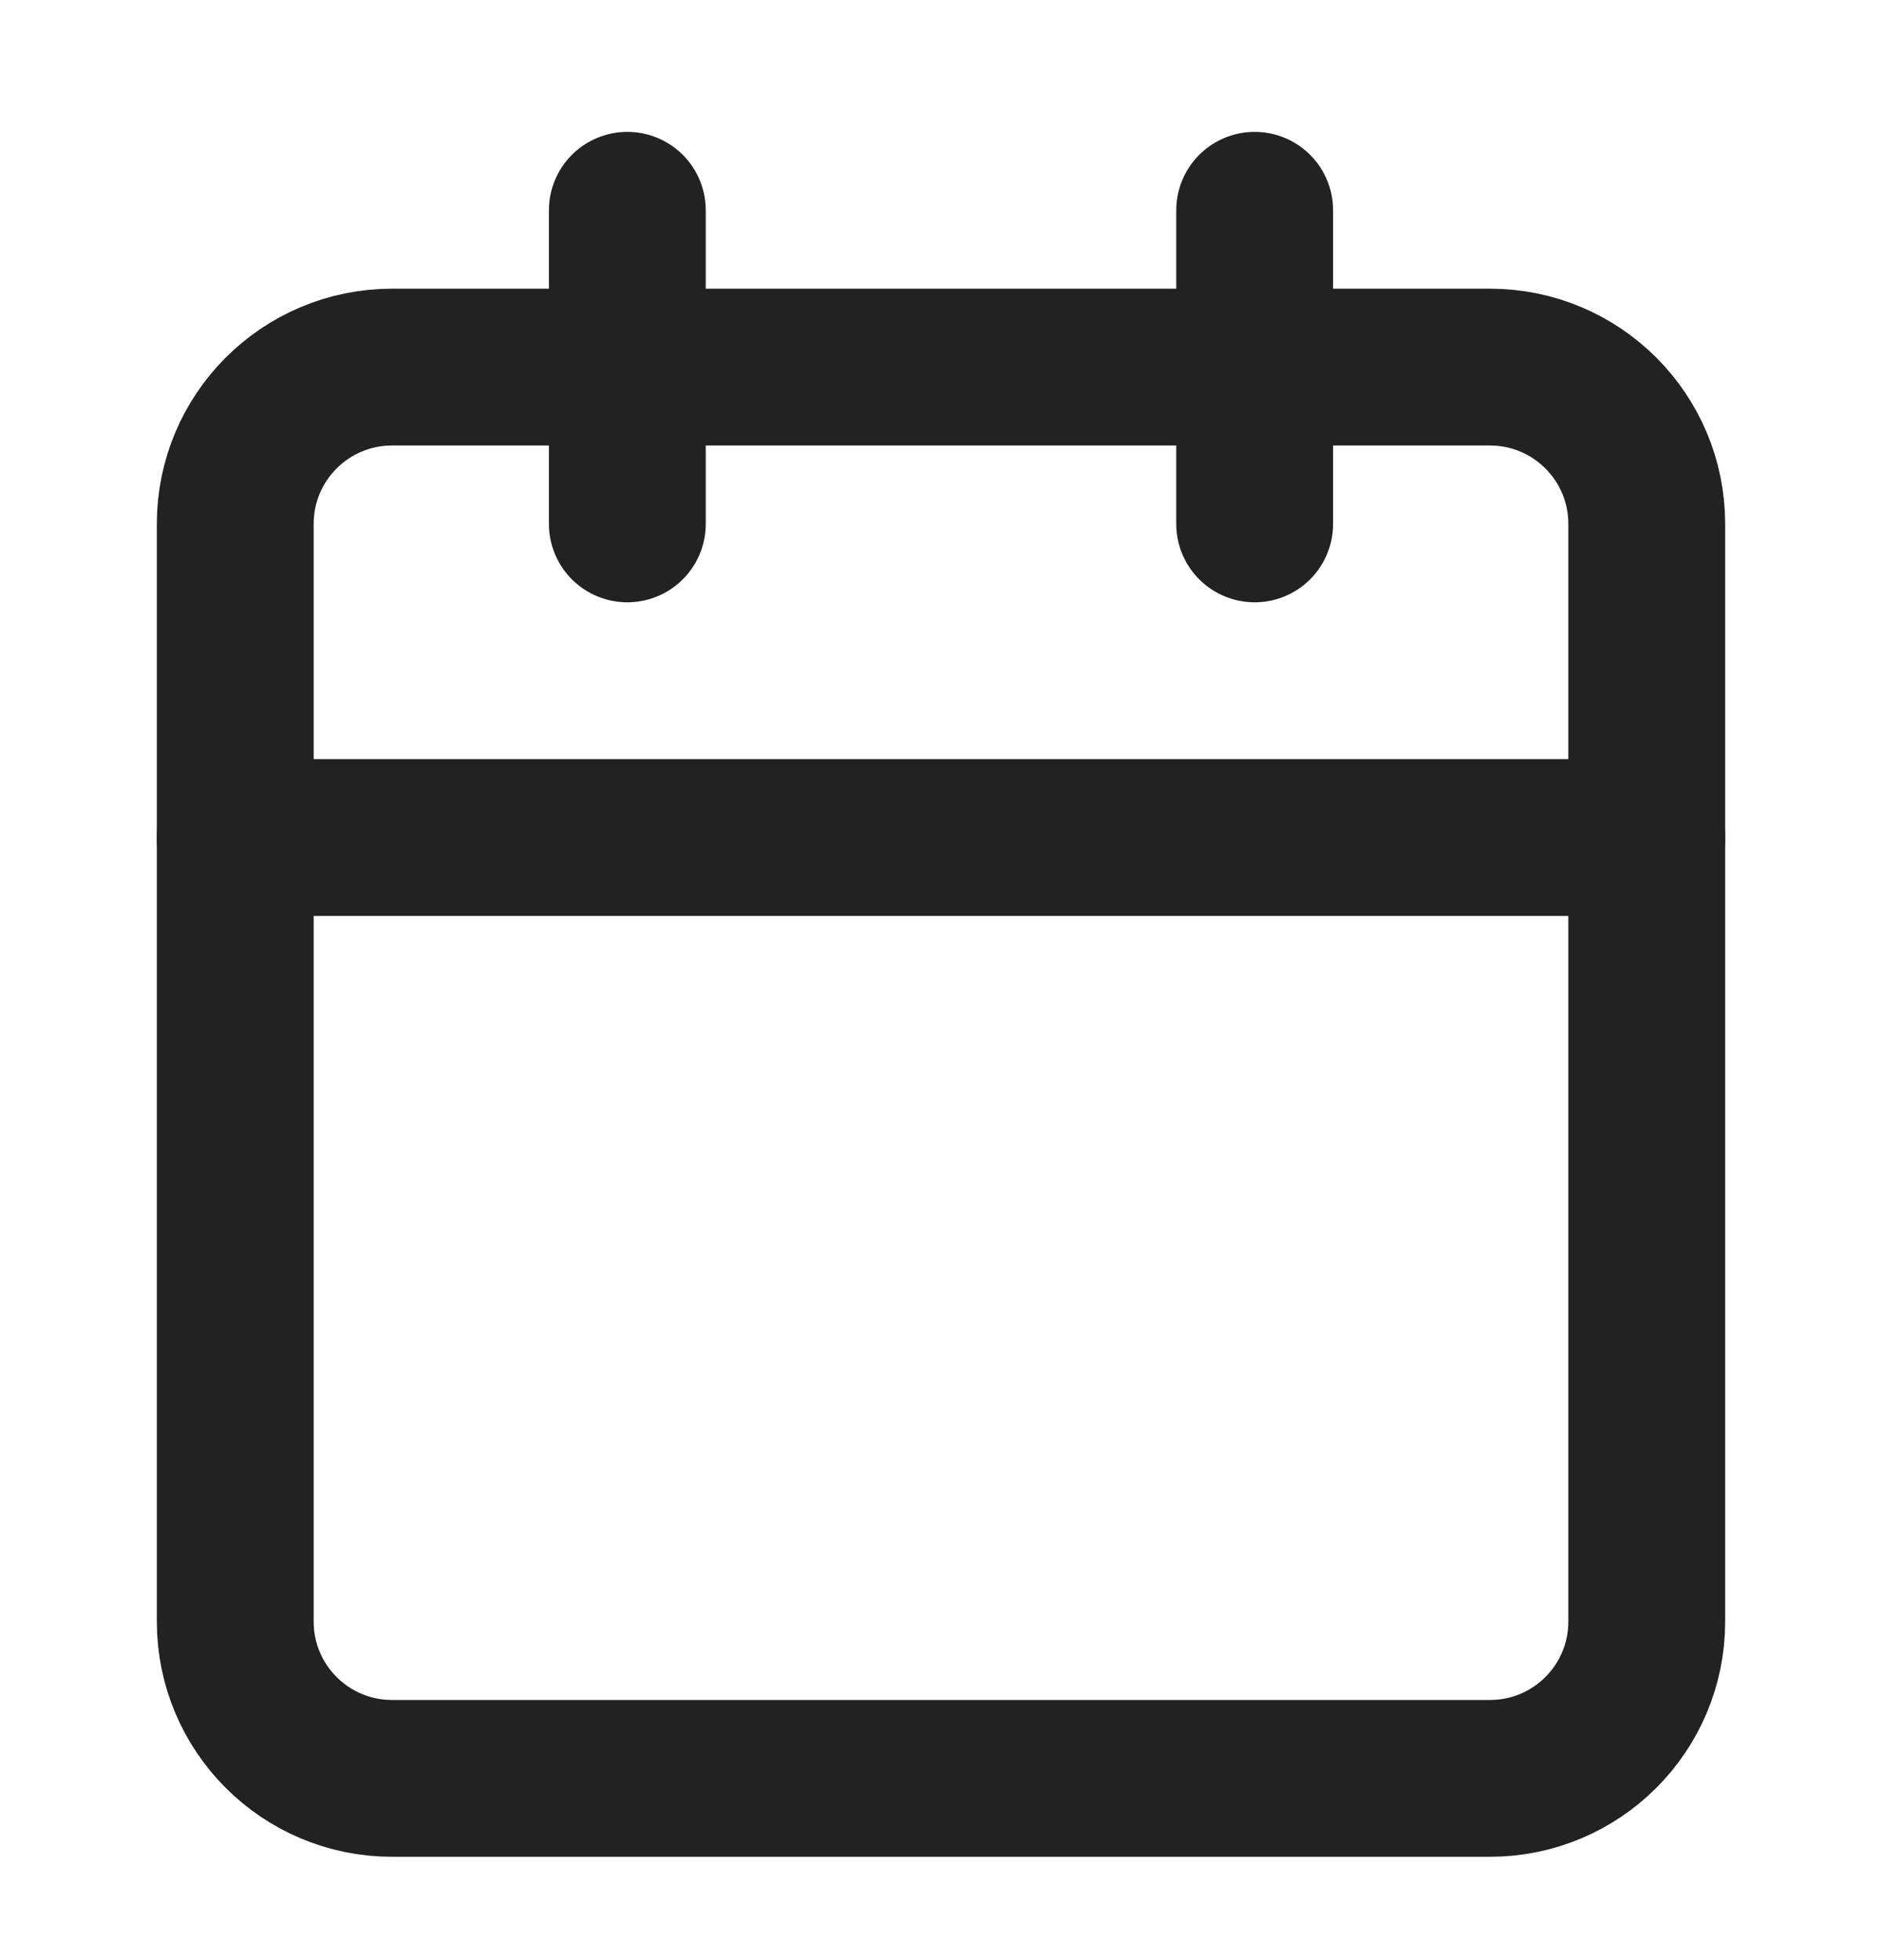 <svg width="24" height="25" viewBox="0 0 24 25" fill="none" xmlns="http://www.w3.org/2000/svg">
<path d="M19 4.682H5C3.895 4.682 3 5.577 3 6.682V20.682C3 21.787 3.895 22.682 5 22.682H19C20.105 22.682 21 21.787 21 20.682V6.682C21 5.577 20.105 4.682 19 4.682Z" stroke="#222222" stroke-width="2" stroke-linecap="round" stroke-linejoin="round"/>
<path d="M16 2.682V6.682" stroke="#222222" stroke-width="2" stroke-linecap="round" stroke-linejoin="round"/>
<path d="M8 2.682V6.682" stroke="#222222" stroke-width="2" stroke-linecap="round" stroke-linejoin="round"/>
<path d="M3 10.682H21" stroke="#222222" stroke-width="2" stroke-linecap="round" stroke-linejoin="round"/>
</svg>
